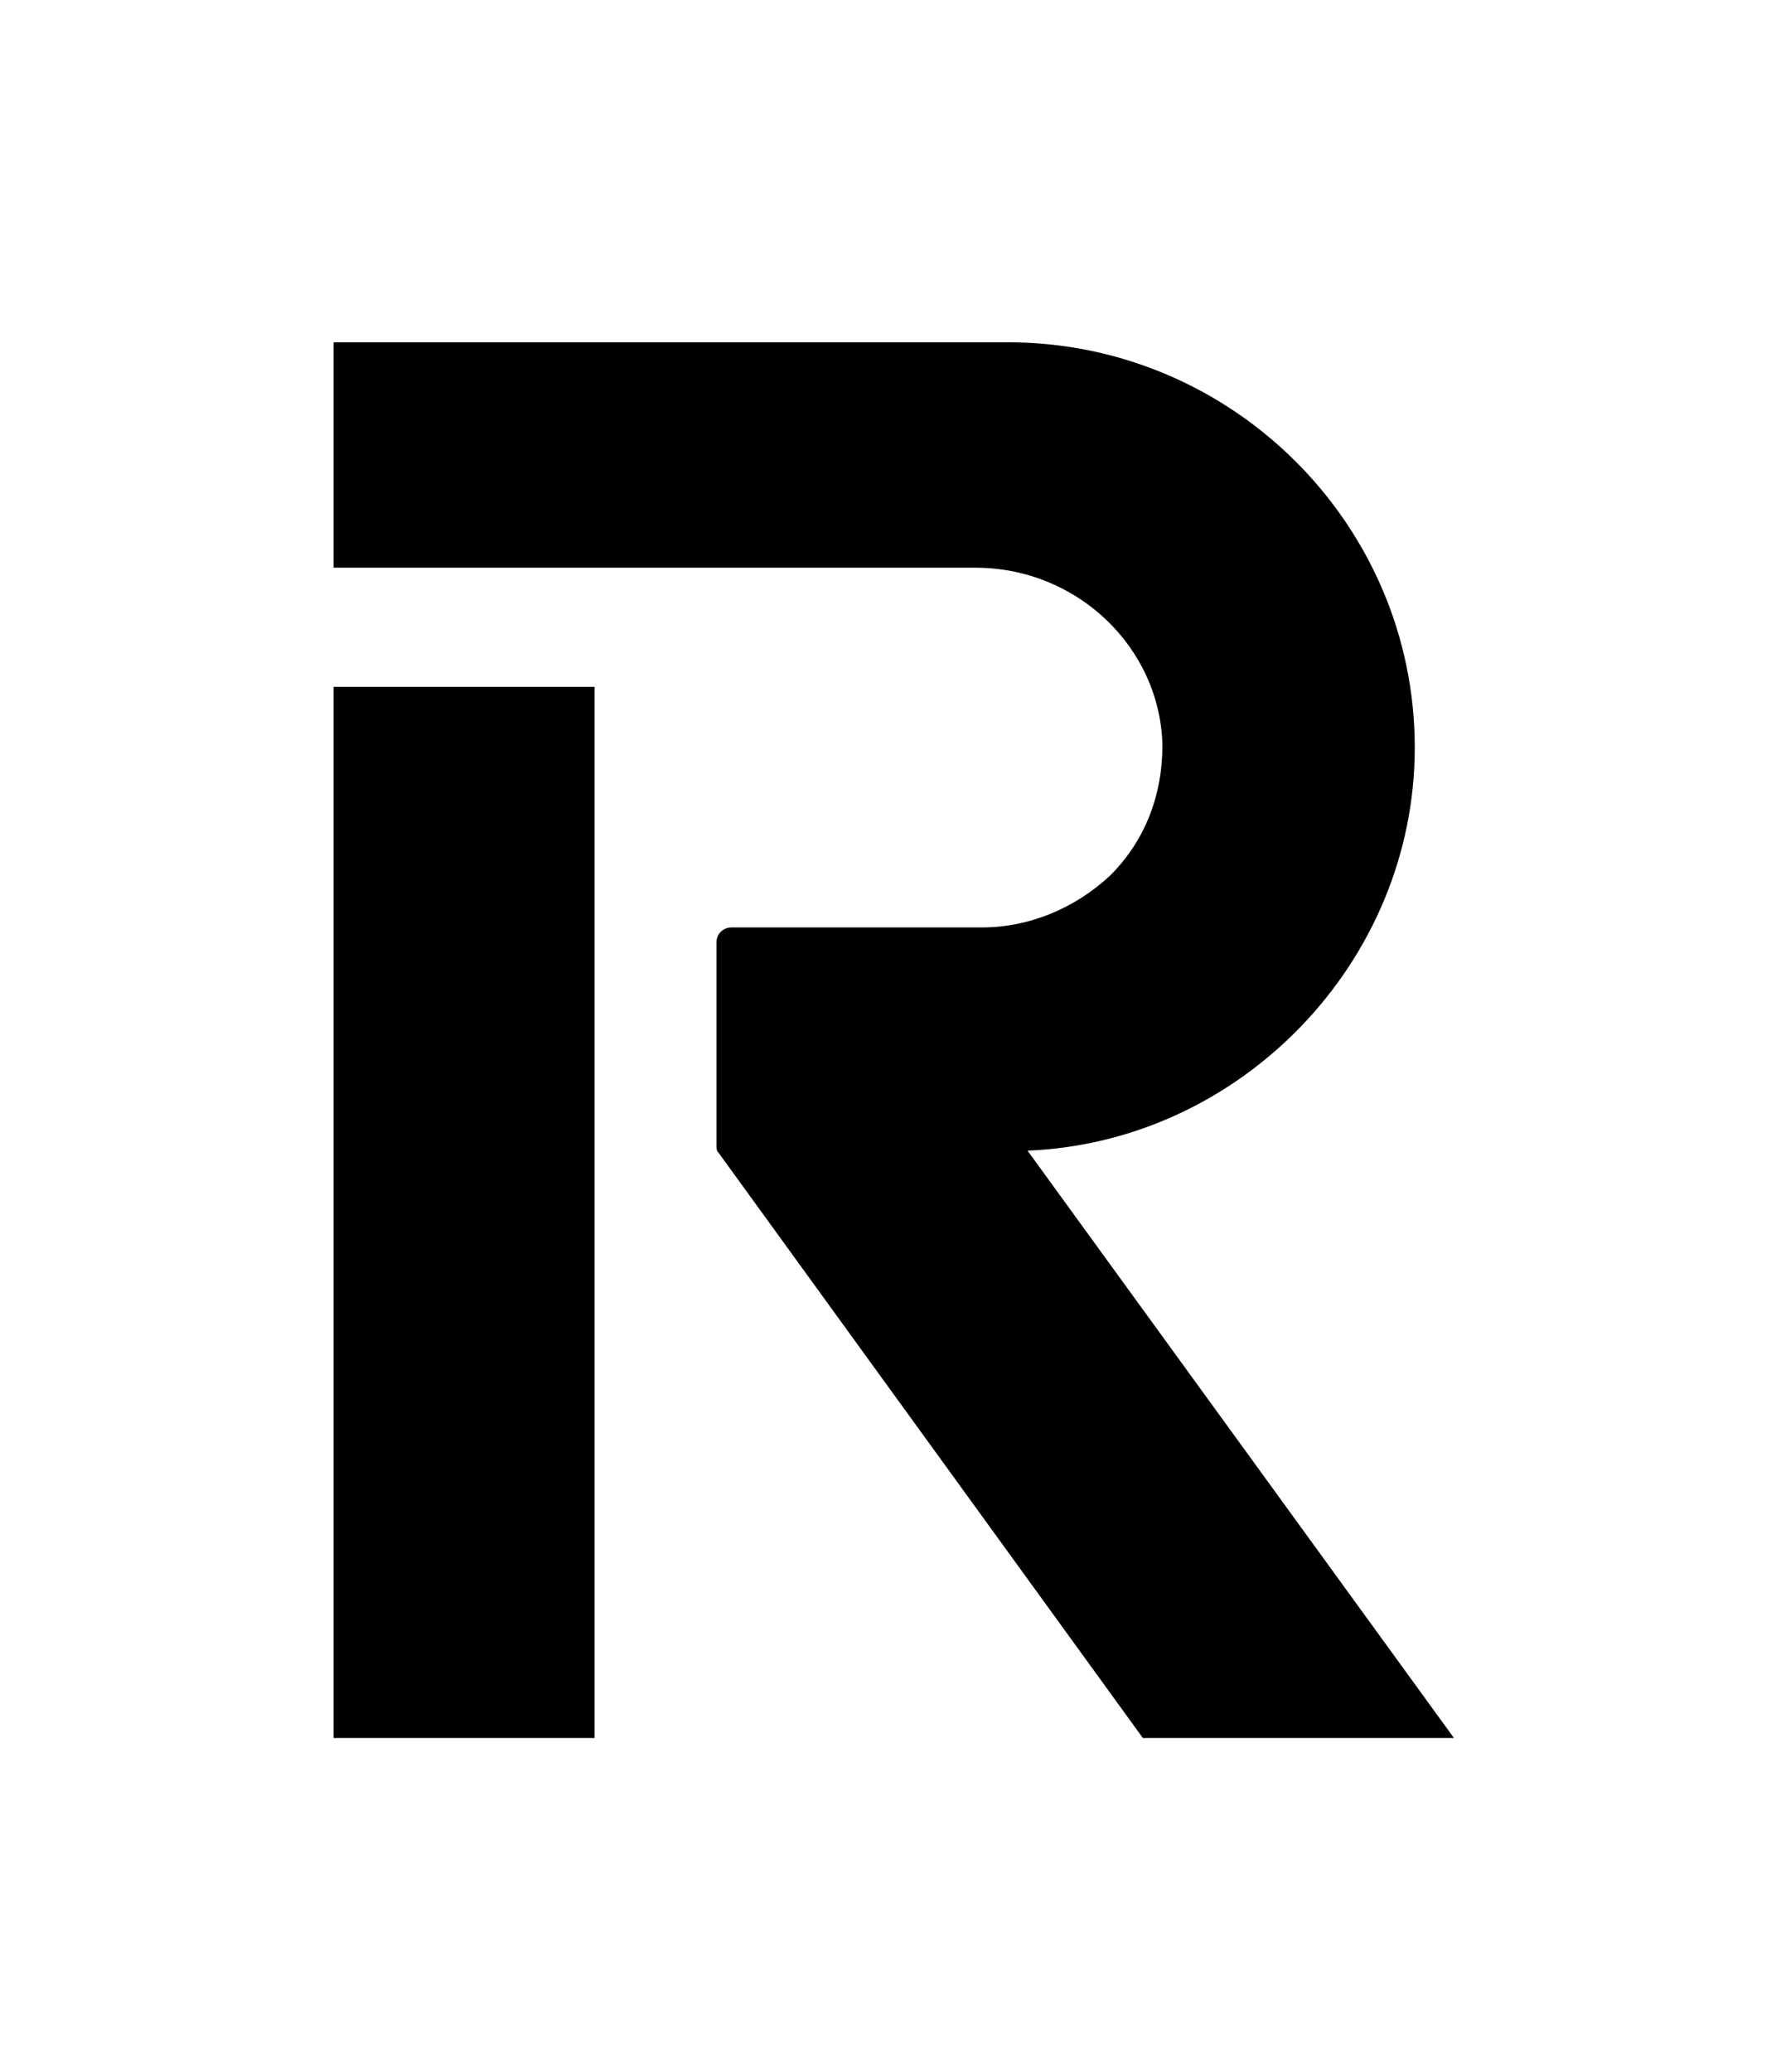 <svg width="69" height="80" viewBox="0 0 69 80" fill="none" xmlns="http://www.w3.org/2000/svg">
<path fill-rule="evenodd" clip-rule="evenodd" d="M22.972 26.524H12.887V67.114H22.972V26.524ZM54.658 28.868C54.658 20.248 47.598 13.218 38.941 13.218H12.887V21.922H37.681C41.631 21.922 44.825 25.018 44.909 28.784C44.909 30.709 44.236 32.467 42.892 33.806C41.547 35.061 39.782 35.814 37.933 35.814H28.267C27.931 35.814 27.679 36.065 27.679 36.4V44.183C27.679 44.351 27.679 44.434 27.763 44.518L44.152 67.114H56.171L39.698 44.434C47.934 44.099 54.658 37.153 54.658 28.868Z" fill="black"/>
</svg>
